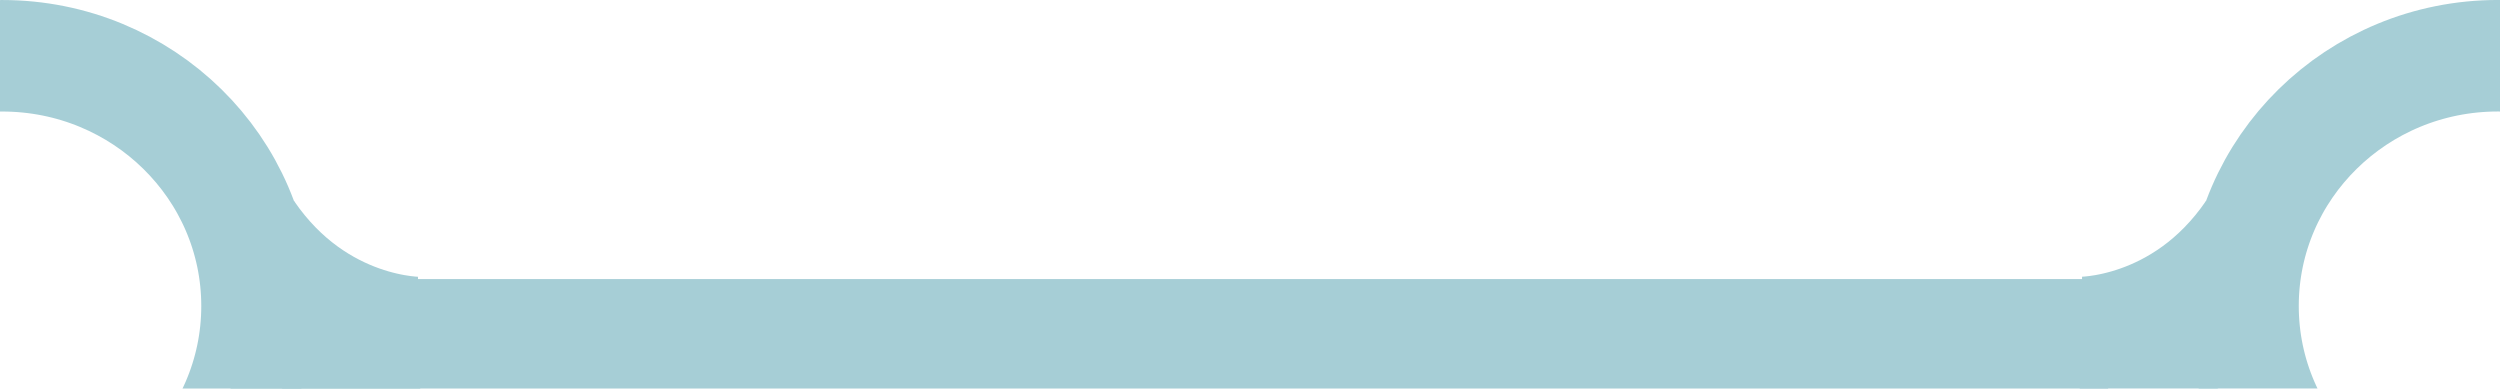 <?xml version="1.0" encoding="UTF-8" standalone="no"?>
<!-- Created with Inkscape (http://www.inkscape.org/) -->

<svg
   width="62.396mm"
   height="9.697mm"
   viewBox="0 0 62.396 9.697"
   version="1.1"
   id="svg1"
   xml:space="preserve"
   xmlns="http://www.w3.org/2000/svg"
   xmlns:svg="http://www.w3.org/2000/svg"><defs
     id="defs1"><clipPath
       clipPathUnits="userSpaceOnUse"
       id="clipPath61"><rect
         style="opacity:1;fill:#000cff;fill-opacity:1;stroke:none;stroke-width:10.733;stroke-dasharray:none;stroke-opacity:1"
         id="rect61"
         width="59.862"
         height="9.757"
         x="829.474"
         y="592.299" /></clipPath><clipPath
       clipPathUnits="userSpaceOnUse"
       id="clipPath62"><rect
         style="opacity:1;fill:#000cff;fill-opacity:1;stroke:none;stroke-width:10.733;stroke-dasharray:none;stroke-opacity:1"
         id="rect62"
         width="59.862"
         height="9.757"
         x="829.474"
         y="592.299" /></clipPath><clipPath
       clipPathUnits="userSpaceOnUse"
       id="clipPath68"><path
         id="path69"
         style="opacity:1;fill:#000cff;stroke-width:10.733"
         d="m 829.474,592.299 v 9.757 h 54.887 c -0.241,-0.306 -0.408,-0.653 -0.567,-1.011 -0.151,-0.373 -0.291,-0.754 -0.383,-1.146 -0.045,-0.194 -0.056,-0.302 -0.075,-0.436 -0.056,-0.143 -0.108,-0.287 -0.156,-0.433 -0.021,-0.077 -0.043,-0.154 -0.064,-0.231 -0.559,-2.007 0.378,-3.204 1.46,-3.226 0.176,-0.004 0.357,0.026 0.535,0.086 0.173,-0.079 0.341,-0.118 0.493,-0.114 0.554,0.015 0.921,0.529 0.697,1.177 0.175,0.304 0.322,0.668 0.427,1.102 0.006,0.024 0.011,0.046 0.016,0.07 0.052,0.19 0.136,0.371 0.228,0.545 0.049,0.095 0.016,0.041 0.109,0.157 0.004,0.007 -0.019,-0.009 -0.024,-0.003 -0.005,0.006 0.017,0.023 0.01,0.021 -0.392,-0.125 -0.086,-0.071 -0.359,-0.11 0.229,0.044 0.127,0.027 -0.024,0.064 -0.017,0.004 0.049,-0.007 0.053,-0.006 1.163,0.209 2.047,0.54 2.599,0.928 v -7.19 z m 59.863,9.146 c -0.307,0.216 -0.723,0.423 -1.26,0.611 h 1.26 z m -3.993,0.486 c 0.015,0.041 0.032,0.085 0.046,0.125 h 0.236 c -0.098,-0.038 -0.192,-0.079 -0.282,-0.125 z" /></clipPath></defs><g
     id="layer1"
     transform="translate(-826.938,-662.719)"><g
       id="g259"><g
         id="g260"><ellipse
           style="fill:none;fill-opacity:1;stroke:#a6ced6;stroke-width:2.783;stroke-linecap:round;stroke-dasharray:none;stroke-opacity:1"
           id="ellipse8"
           cx="889.282"
           cy="599.997"
           rx="6.361"
           ry="6.246"
           clip-path="url(#clipPath62)"
           transform="translate(-0.001,70.359)" /><path
           style="fill:none;fill-opacity:1;stroke:#a6ced6;stroke-width:3.737;stroke-dasharray:none;stroke-opacity:1"
           d="m 878.866,601.136 c 0,0 2.785,0.057 4.673,-2.706"
           id="path8"
           clip-path="url(#clipPath68)"
           transform="translate(-0.001,70.359)" /><rect
           style="fill:#a6ced6;fill-opacity:1;stroke:none;stroke-width:8.61;stroke-dasharray:none;stroke-opacity:1"
           id="rect8"
           width="52.652"
           height="4.02"
           x="829.474"
           y="597.987"
           clip-path="url(#clipPath61)"
           transform="matrix(0.89,0,0,0.694,94.46,254.681)" /><ellipse
           style="fill:none;fill-opacity:1;stroke:#a6ced6;stroke-width:2.783;stroke-linecap:round;stroke-dasharray:none;stroke-opacity:1"
           id="ellipse9"
           cx="889.282"
           cy="599.997"
           rx="6.361"
           ry="6.246"
           clip-path="url(#clipPath62)"
           transform="matrix(-1,0,0,1,1716.274,70.36)" /><path
           style="fill:none;fill-opacity:1;stroke:#a6ced6;stroke-width:3.737;stroke-dasharray:none;stroke-opacity:1"
           d="m 878.866,601.136 c 0,0 2.785,0.057 4.673,-2.706"
           id="path9"
           clip-path="url(#clipPath68)"
           transform="matrix(-1,0,0,1,1716.274,70.36)" /></g></g></g></svg>

